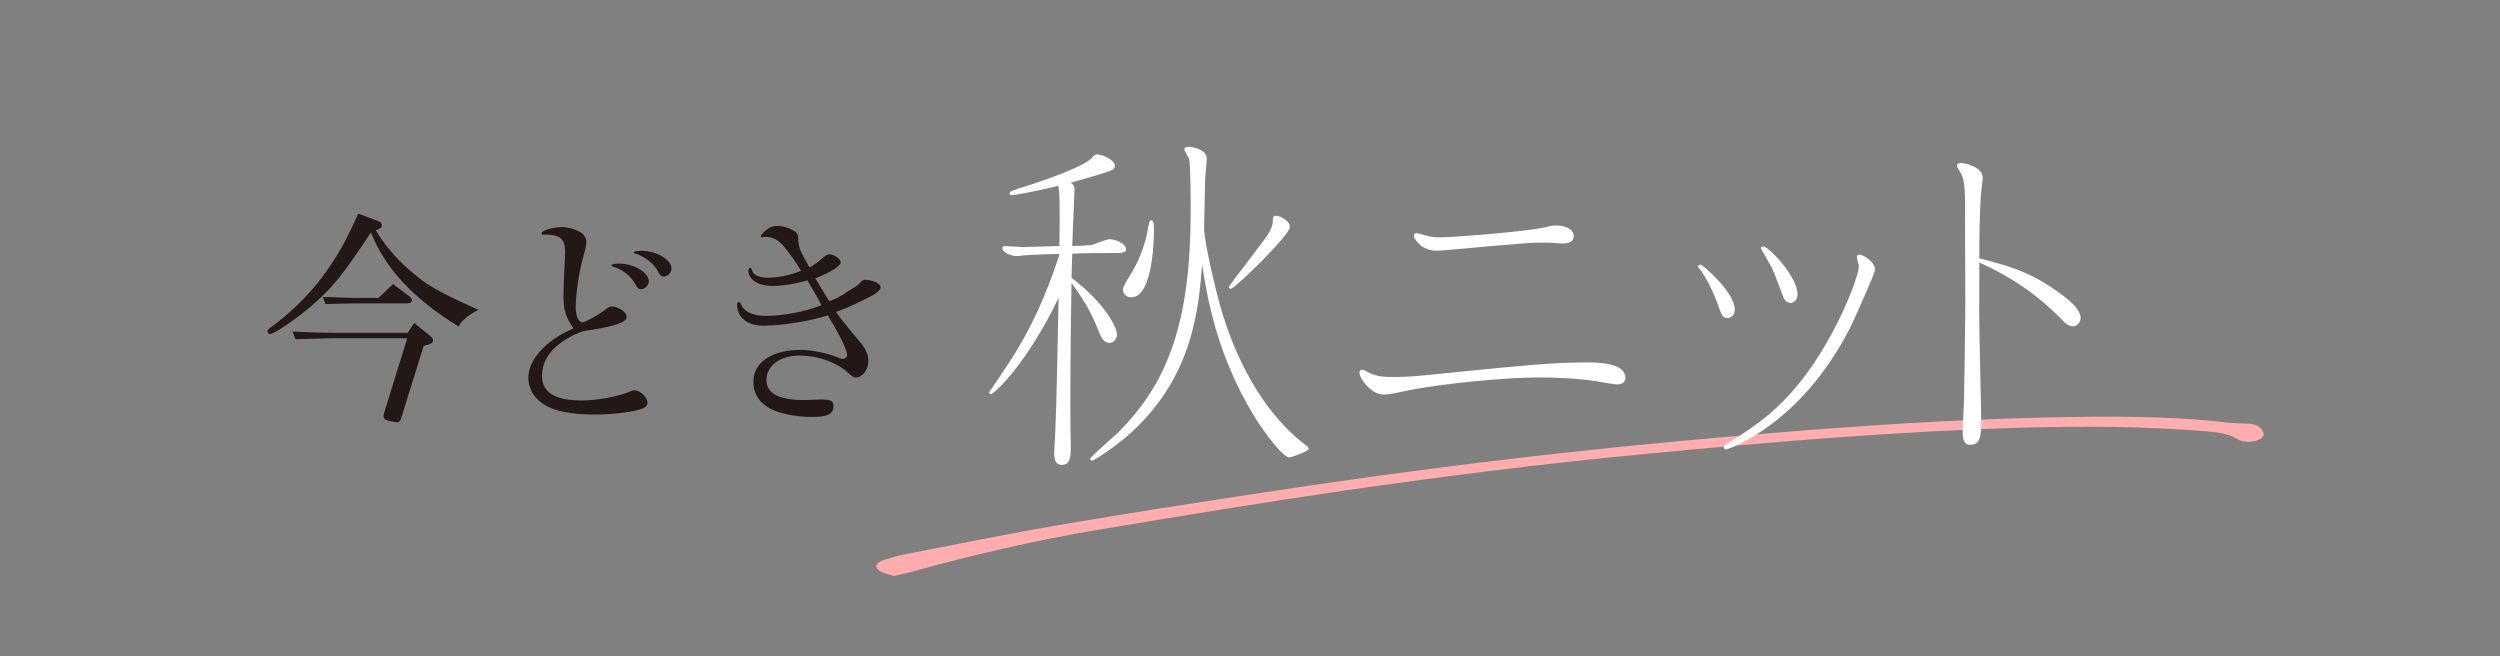 <?xml version="1.0" encoding="UTF-8"?><svg id="_レイヤー_2" xmlns="http://www.w3.org/2000/svg" viewBox="0 0 215 56.45"><rect x="0" y="0" width="215" height="56.45" fill="#808080" stroke="none"/><defs><style>.cls-1{fill:#231815;}.cls-1,.cls-2,.cls-3,.cls-4{stroke-width:0px;}.cls-2{fill:none;}.cls-3{fill:#ffadaf;}.cls-4{fill:#fff;}</style></defs><g id="design"><rect class="cls-2" width="215" height="56.45"/><path class="cls-3" d="M76.82,49.52c-.48-.16-.85-.24-1.09-.38-.58-.34-.47-.74.3-.99.59-.19,1.22-.36,1.86-.49,4.39-.85,8.75-1.75,13.19-2.51,5.77-.99,11.58-1.88,17.41-2.77,8.4-1.28,16.85-2.42,25.38-3.37,6.89-.77,13.8-1.4,20.74-1.95,8.11-.64,16.24-1.12,24.38-1.21,4.3-.05,8.6.01,12.75.51.46.05.96.06,1.44.07.82,0,1.19.27,1.39.6.17.28.21.56-.35.8-.53.22-1.31.25-1.81-.07-.7-.45-1.63-.58-2.71-.67-5.18-.42-10.44-.46-15.75-.31-10.82.31-21.54,1.22-32.26,2.24-8.78.83-17.46,1.92-26.08,3.17-7.08,1.03-14.1,2.19-21.11,3.36-5.6.94-10.95,2.2-16.15,3.64-.43.12-.9.21-1.52.35Z"/><path class="cls-4" d="M89.96,21.87h-.17l-.57.03-.66.03-.55.03c-.26.06-.49.06-.63.06-.4,0-1.18-.3-1.18-.68,0-.15.14-.18.23-.18.23,0,1.35.09,1.55.09l.75-.03h.14l2.24-.06c.06-4.18,0-4.44-.09-5.18-1.44.36-3.62.8-3.99.8-.06,0-.2,0-.2-.15,0-.18.17-.24,1.7-.71,1.81-.59,4.83-1.69,5.37-2.34.17-.21.29-.3.46-.3.43,0,1.52.47,1.52.98,0,.3-.32.42-.49.47-.98.33-2.13.65-3.3.98.12.09.32.24.32.53,0,.18-.17,4.12-.2,4.92.75-.03,1.49-.03,1.87-.15.2-.09,1.15-.44,1.35-.44.4,0,1.41.33,1.41.89,0,.24-.32.3-.78.3-.4,0-2.7,0-3.16.03l-.69.03c0,.33-.06,1.78-.06,2.07,3.02,2.31,3.91,4.35,3.91,4.86,0,.41-.29.74-.66.74-.32,0-.6-.27-.75-.62-.6-1.45-1.03-2.55-2.5-4.53-.09,5.48-.12,10.01-.09,12.53,0,.5.03,1.15.03,1.48,0,.92-.03,1.63-.8,1.63-.49,0-.63-.44-.63-1.01,0-.27.09-1.54.09-1.81.12-2.25.23-8.94.29-11.55-2.76,5.75-5.57,8.29-5.83,8.29-.11,0-.14-.09-.14-.18.6-.86,1.64-2.4,2.04-3.05,2.33-3.7,3.39-6.96,3.99-8.74v-.09l-1.12.03ZM103.61,16.78c0,.39-.06,2.4-.06,2.84,0,1.18,1.09,5.78,1.58,7.34.52,1.66,2.47,7.85,7.3,11.43.03.03.12.12.12.21,0,.21-1.55.74-1.64.74-.6,0-2.21-2.19-3.05-3.55-3.25-5.3-4.05-10.34-4.48-13.03-.29,3.7-.75,9.48-5.98,14.33-1.58,1.45-3.33,2.52-3.48,2.52-.12,0-.17-.12-.17-.15,0-.15,1.93-1.81,2.3-2.16,4.45-4.38,6.35-9.66,6.35-19.22,0-.77,0-3.88-.14-4.44-.03-.12-.4-.62-.4-.77,0-.24.23-.24.34-.24.43,0,1.58.24,1.58,1.01,0,.27-.14,1.57-.14,1.87l-.03,1.27ZM99.24,19.74c0,.33,0,5.83-1.95,5.83-.46,0-.72-.33-.72-.65,0-.24.2-.56.63-1.27,1.01-1.6,1.38-3.14,1.55-4.12.12-.53.12-.59.26-.59.23,0,.23.53.23.8ZM108.95,20.28c.49-.71.52-1.04.52-1.48,0-.18.12-.24.26-.24.46,0,1.21.5,1.21.95,0,.68-4.74,5.33-5.11,5.33-.06,0-.14-.06-.14-.18,0-.09,2.79-3.67,3.28-4.38Z"/><path class="cls-4" d="M120.01,33.81c-.32.06-.78.12-1.06.12-1,0-2.04-1.36-2.04-1.9,0-.15.12-.24.26-.24.06,0,.34.15.52.24.75.39,1.44.39,2.21.39,1.18,0,1.58-.03,5.06-.39,6.24-.62,8.62-.86,11.46-.86.92,0,3.36,0,3.36,1.33,0,.47-.43.56-.72.56-.2,0-1.46-.21-1.75-.27-.55-.09-2.33-.33-5.06-.33-2.59,0-8.22.5-11.38,1.16l-.86.18ZM133.25,19.45c.14-.03.34-.06.54-.06.55,0,1.55.18,1.55.92,0,.65-.75.65-1.24.62l-.78-.06h-1.32c-.4,0-2.3.18-4.19.33-1.9.18-3.82.36-4.25.36-1.46,0-1.98-1.16-1.98-1.27,0-.15.09-.24.2-.24.17,0,.69.15.75.18.58.15.78.18,1.24.18,1.41,0,7.38-.5,8.94-.83l.55-.12Z"/><path class="cls-4" d="M146.32,23.33c-.14-.21-.29-.3-.29-.42,0-.09.17-.15.23-.15.14,0,2.93,2.34,2.93,3.88,0,.47-.34.71-.66.71-.4,0-.49-.3-.8-1.18-.32-.89-.8-1.95-1.41-2.84ZM159.88,21.9c.43,0,1.38.68,1.38,1.3,0,.12-.37.95-.43,1.13-1.49,3.46-1.95,4.53-3.39,6.69-4.05,6.07-8.94,7.64-9.02,7.64s-.17-.15-.17-.21c0-.09.06-.12.17-.21,2.27-1.45,3.33-2.16,4.8-3.61,4.17-4.09,6.64-10.78,6.64-11.7,0-.12-.17-.71-.17-.86,0-.09.09-.18.2-.18ZM153.39,25.61c-.14-.36-.8-2.13-.98-2.52-.14-.3-.98-1.69-.98-1.75,0-.12.2-.15.23-.15.4,0,2.93,2.55,2.93,4.15,0,.44-.32.71-.6.71-.26,0-.46-.15-.6-.44Z"/><path class="cls-4" d="M177.09,27.26c-1.49-1.51-3.68-3.26-6.87-4.68,0,4.09-.03,4.56.06,8.47l.09,4.24c.03,2.1.06,2.96-.95,2.96-.57,0-.63-.56-.63-1.18,0-.42.12-2.43.12-2.9.03-1.54.11-6.96.11-8.12l-.03-7.94v-.83c0-.5,0-1.69-.32-2.31-.03-.09-.37-.56-.37-.71,0-.24.26-.24.34-.24.32,0,1.87.33,1.87,1.24,0,.27-.17,1.51-.17,1.78-.09,1.63-.12,2.87-.12,5.18,2.18.56,4.14,1.04,6.55,2.73.46.33,2.16,1.45,2.16,2.37,0,.38-.26.74-.66.74-.32,0-.6-.21-.8-.41l-.37-.39Z"/><path class="cls-1" d="M32.58,19.04c.16.06.26.18.26.33,0,.14-.06.22-.18.28l-.33.16c.65,1.14,1.67,2.36,2.91,3.44,1.44,1.26,2.34,1.79,5.89,3.39-.92.51-1.46.96-1.69,1.44-3.88-2.38-6.32-5-7.54-8.09-2.46,3.72-3.21,4.65-5.14,6.34-1.36,1.16-3.19,2.4-3.56,2.4-.1,0-.2-.12-.2-.26,0-.08.1-.18.24-.28,3.39-2.48,5.73-5.51,7.56-9.82l1.79.67ZM35.63,27.78l1.3,1.06c.26.2.31.29.31.41,0,.18-.14.31-.35.37l-.45.12-1.97,6.32c-.04.16-.18.26-.31.26s-.75-.12-.91-.18c-.18-.06-.24-.16-.26-.33,0-.08,0-.14.02-.22l2.01-6.5h-6.42c-1.87.04-2.09.06-3.19.08l-.24-.65c2.58.1,2.62.1,3.43.1h6.46l.57-.85ZM33.8,24.42l1.34,1.02c.22.16.28.24.28.37,0,.18-.14.28-.35.28h-4.65c-1.08.02-1.54.04-2.44.06l-.2-.61c.59.02,1.12.02,1.3.04.73.02,1.2.04,1.34.04h2.13l1.26-1.2Z"/><path class="cls-1" d="M49.33,28.25c-.71-1.02-.87-1.57-.87-2.91,0-.55.06-1.95.12-3.07l.02-.61c0-1.12-.43-1.5-1.81-1.48-.18,0-.22-.02-.22-.1,0-.26.96-.55,1.77-.55.53,0,1.2.2,1.63.47.29.2.45.47.45.87,0,.28-.04.43-.24,1.16-.37,1.24-.67,3.25-.67,4.37,0,.77.24,1.32.59,1.32.24,0,1.56-.75,1.99-1.12.24-.18.33-.24.51-.24.57,0,1.3.49,1.3.87,0,.29-.3.49-1,.71-.81.22-1.65.39-2.42.49-.49.06-.89.22-1.67.67-1.46.85-2.2,1.95-2.2,3.25,0,1.4,1.14,2.09,3.44,2.09,1.22,0,2.99-.31,4.05-.73.29-.12.35-.14.47-.14.49,0,1.12.61,1.12,1.08,0,.18-.14.35-.35.45-.69.31-2.5.55-4.19.55s-2.89-.2-3.76-.55c-1.24-.53-1.95-1.48-1.95-2.62,0-1.52,1.46-3.15,3.64-4.13l.24-.1ZM55.8,24.2c0,.33-.33.67-.67.67-.2,0-.31-.1-.45-.35-.41-.77-1.06-1.3-1.95-1.59-.12-.04-.14-.04-.14-.1,0-.1.29-.16.69-.16,1.24,0,2.52.77,2.52,1.54ZM57.75,23.08c0,.35-.31.71-.67.71-.2,0-.31-.1-.47-.39-.31-.69-1.22-1.4-1.99-1.59-.08-.02-.12-.04-.12-.1,0-.08.26-.14.69-.14,1.28,0,2.56.77,2.56,1.52Z"/><path class="cls-1" d="M72.62,25.24c.92-.55,1.08-.65,1.3-.87.26-.28.31-.31.47-.31.63,0,1.34.33,1.34.63,0,.31-.39.61-1.69,1.22-.79.39-1.3.61-2.14.91.39.57.77,1.06,1.95,2.46.59.67.83,1.18.83,1.77,0,.77-.51,1.42-1.12,1.42-.14,0-.22-.06-.53-.33-1.02-.96-2.66-1.56-4.29-1.56s-2.83.85-2.83,2.11c0,1.12,1.08,1.71,3.13,1.71.28,0,.55,0,.91-.02.33-.02.57-.02.73-.02.79,0,1,.14,1,.57,0,.67-.51.93-1.81.93-1.16,0-2.48-.22-3.23-.53-1.2-.49-1.85-1.36-1.85-2.48,0-1.69,1.57-2.76,4.09-2.76.89,0,2.17.26,3.03.59.35.16.43.18.57.18.22,0,.37-.16.37-.35,0-.39-.55-1.54-1.65-3.39-1.52.49-3.94.89-5.53.89-1.4,0-2.28-.71-2.28-1.81,0-.12.06-.22.14-.22.1,0,.12.04.24.28.24.55,1.04.91,2.03.91,1.55,0,3.39-.35,4.84-.92-.35-.69-.39-.75-1.2-2.13-1.1.31-2.19.47-3.05.47-1.18,0-2.03-.55-2.03-1.32,0-.14.08-.24.16-.24s.1.02.14.2c.12.41.61.65,1.32.65.93,0,1.85-.18,2.91-.59-.45-.77-.98-1.5-1.52-2.15-.45-.51-.94-.77-1.55-.77-.06,0-.12,0-.16.02-.08.02-.12.02-.16.02s-.08-.04-.08-.08c0-.08.2-.33.45-.53.35-.28.61-.37.98-.37.55,0,1.2.24,1.58.53.18.16.22.24.22.69.02.59.2,1.04.96,2.34.37-.18.61-.35,1.1-.77.29-.26.47-.35.63-.35.39,0,.96.41.96.67,0,.33-.73.81-2.18,1.4.51.87.77,1.28,1.2,1.97.45-.18.63-.26,1.32-.65Z"/></g></svg>